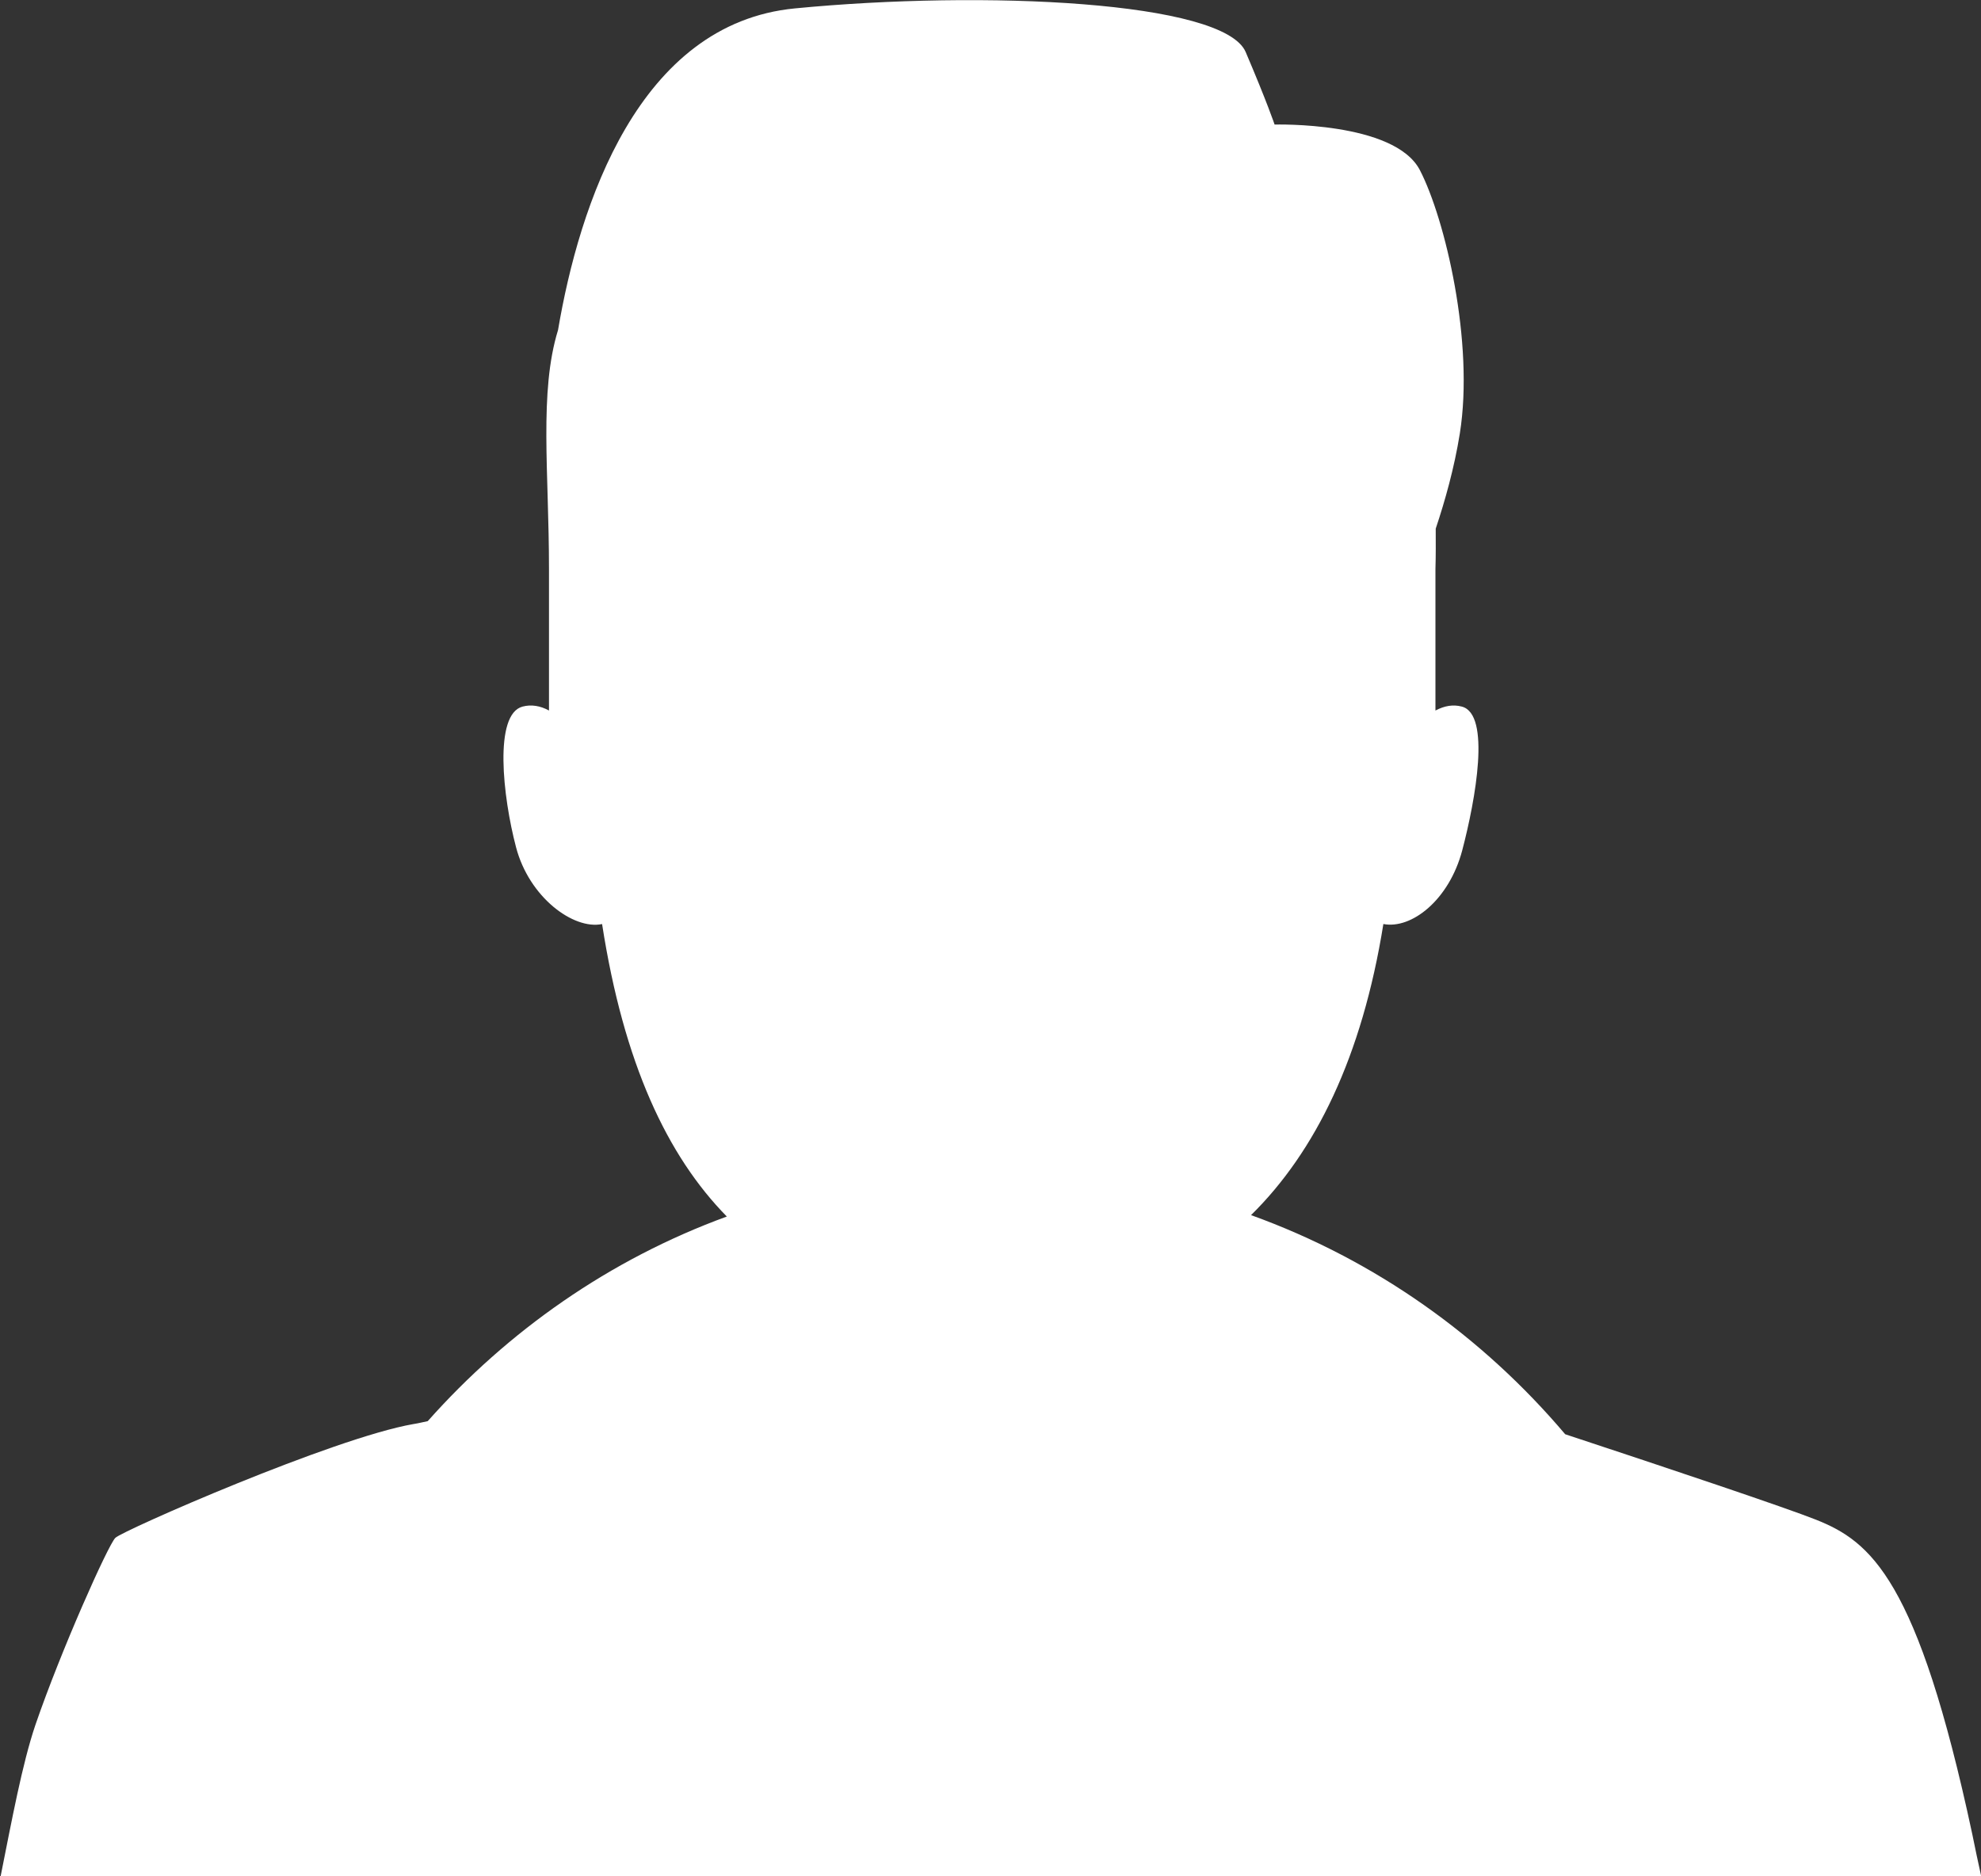 <?xml version="1.0" encoding="utf-8"?>
<!-- Generator: Adobe Illustrator 16.0.0, SVG Export Plug-In . SVG Version: 6.00 Build 0)  -->
<!DOCTYPE svg PUBLIC "-//W3C//DTD SVG 1.1//EN" "http://www.w3.org/Graphics/SVG/1.1/DTD/svg11.dtd">
<svg version="1.1" id="Calque_1" xmlns="http://www.w3.org/2000/svg" xmlns:xlink="http://www.w3.org/1999/xlink" x="0px" y="0px"
	 width="42.23px" height="40px" viewBox="0 0 42.23 40" enable-background="new 0 0 42.23 40" xml:space="preserve">
<rect x="0" y="0" width="42.23" height="40" fill="#333333" stroke="none"/>
<path fill-rule="evenodd" clip-rule="evenodd" fill="#FFFFFF" d="M42.044,39.108c-1.165-5.45-2.167-6.241-3.332-6.705
	c-0.634-0.253-3.166-1.103-5.346-1.822c-1.753-2.071-4.038-3.714-6.697-4.672c1.373-1.351,2.367-3.376,2.821-6.207
	c0.601,0.116,1.402-0.514,1.681-1.57c0.284-1.08,0.615-2.905-0.009-3.066c-0.185-0.049-0.369-0.018-0.562,0.084v-3.015
	c0.009-0.288,0.007-0.577,0.006-0.863c0.197-0.589,0.396-1.292,0.514-2.03c0.309-1.936-0.311-4.57-0.852-5.615
	c-0.542-1.043-3.097-0.971-3.097-0.971s-0.155-0.464-0.617-1.548c-0.467-1.084-5.581-1.319-9.606-0.929
	c-3.341,0.32-4.602,4.204-5.052,6.858c-0.407,1.322-0.193,3.024-0.193,5.098v3.015c-0.185-0.102-0.379-0.133-0.563-0.084
	c-0.616,0.161-0.424,1.918-0.14,2.996c0.279,1.071,1.225,1.767,1.835,1.641c0.461,2.968,1.387,4.941,2.659,6.236
	c-2.504,0.915-4.671,2.444-6.376,4.363c-0.104,0.021-0.193,0.045-0.305,0.062c-1.705,0.296-6.198,2.271-6.354,2.426
	c-0.154,0.152-1.16,2.402-1.703,3.985c-0.283,0.834-0.505,2.044-0.742,3.227h5.339h31.544h5.336
	C42.169,39.708,42.105,39.414,42.044,39.108z"/>
</svg>
